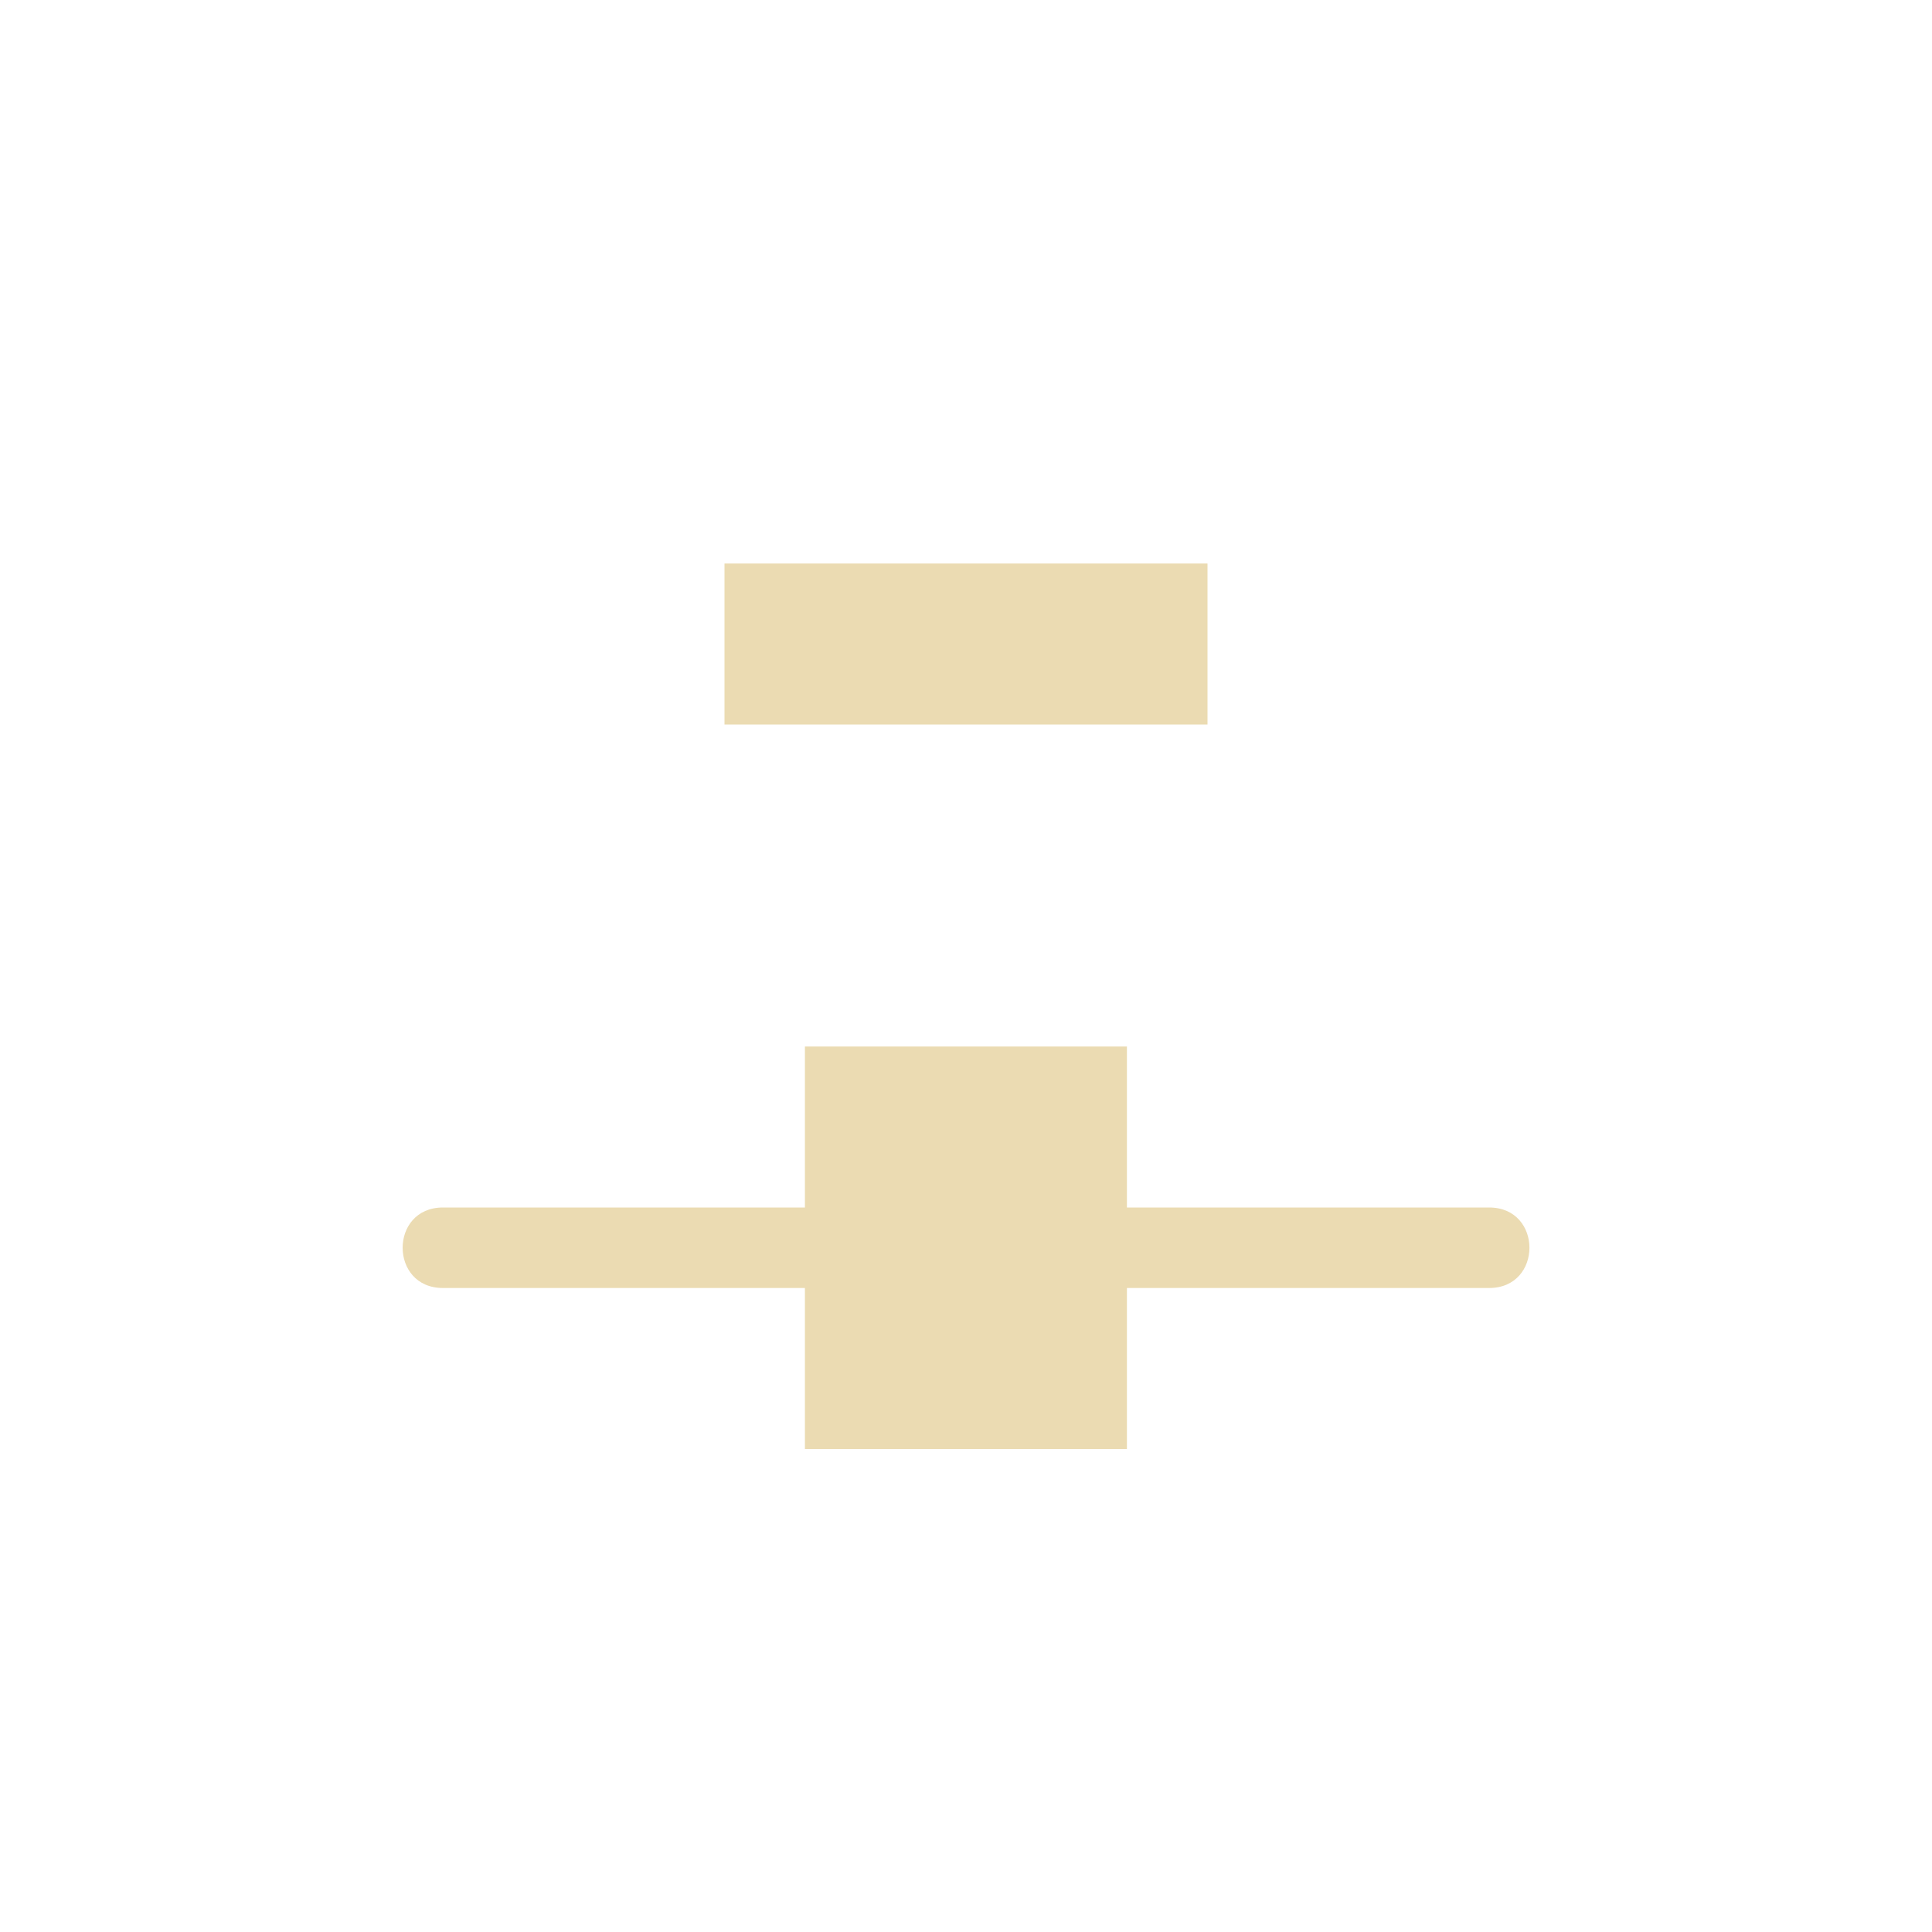 <svg width="24" height="24" version="1.1" viewBox="0 0 24 24" xmlns="http://www.w3.org/2000/svg">
  <defs>
    <style id="current-color-scheme" type="text/css">.ColorScheme-Text { color:#ebdbb2; } .ColorScheme-Highlight { color:#458588; }</style>
  </defs>
  <path class="ColorScheme-Text" d="m9 7v2h6v-2zm0.999 6v2h-4.497c-0.667 0-0.667 1 0 1h4.497v2h4v-2h4.5c0.667 0 0.667-1 0-1h-4.5v-2z" fill="currentColor"/>
</svg>
